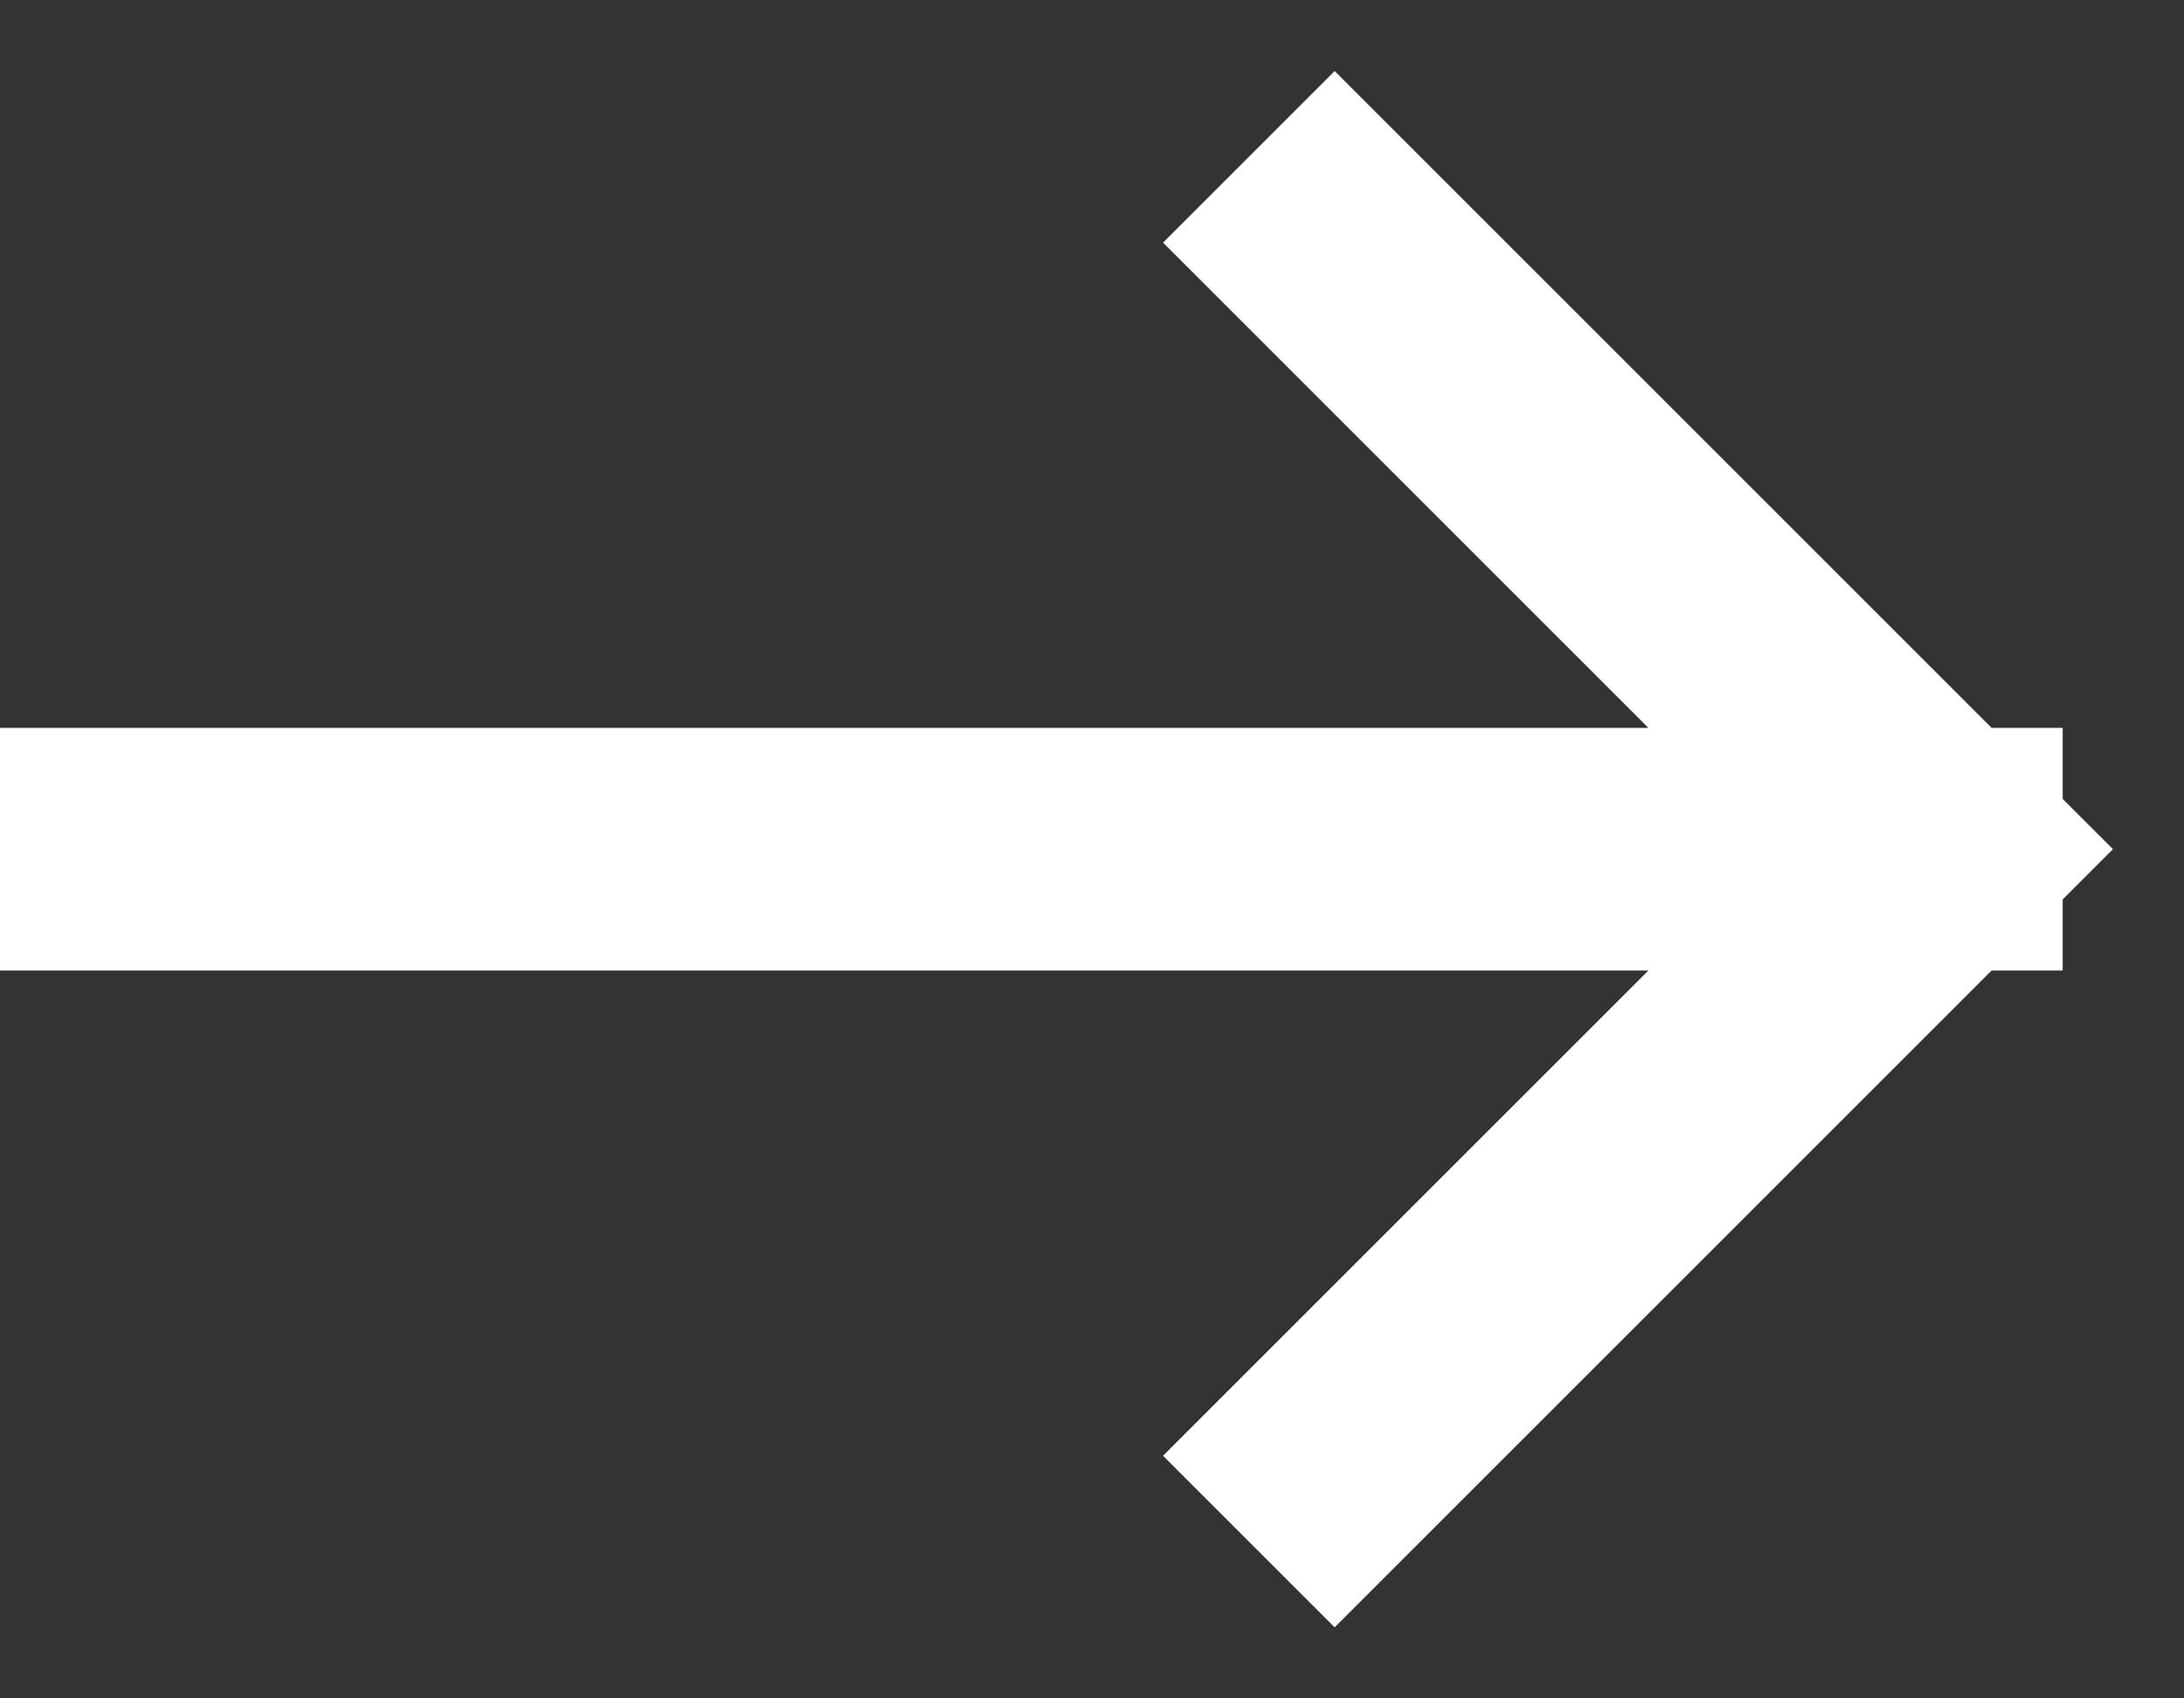 <?xml version="1.0" encoding="UTF-8"?> <svg xmlns="http://www.w3.org/2000/svg" width="18" height="14" viewBox="0 0 18 14" fill="none"><rect x="0" y="0" width="18" height="14" fill="#333333" stroke="none"/><path d="M1 7H16M16 7L11 12M16 7L11 2" stroke="white" stroke-width="2" stroke-linecap="square"></path></svg> 